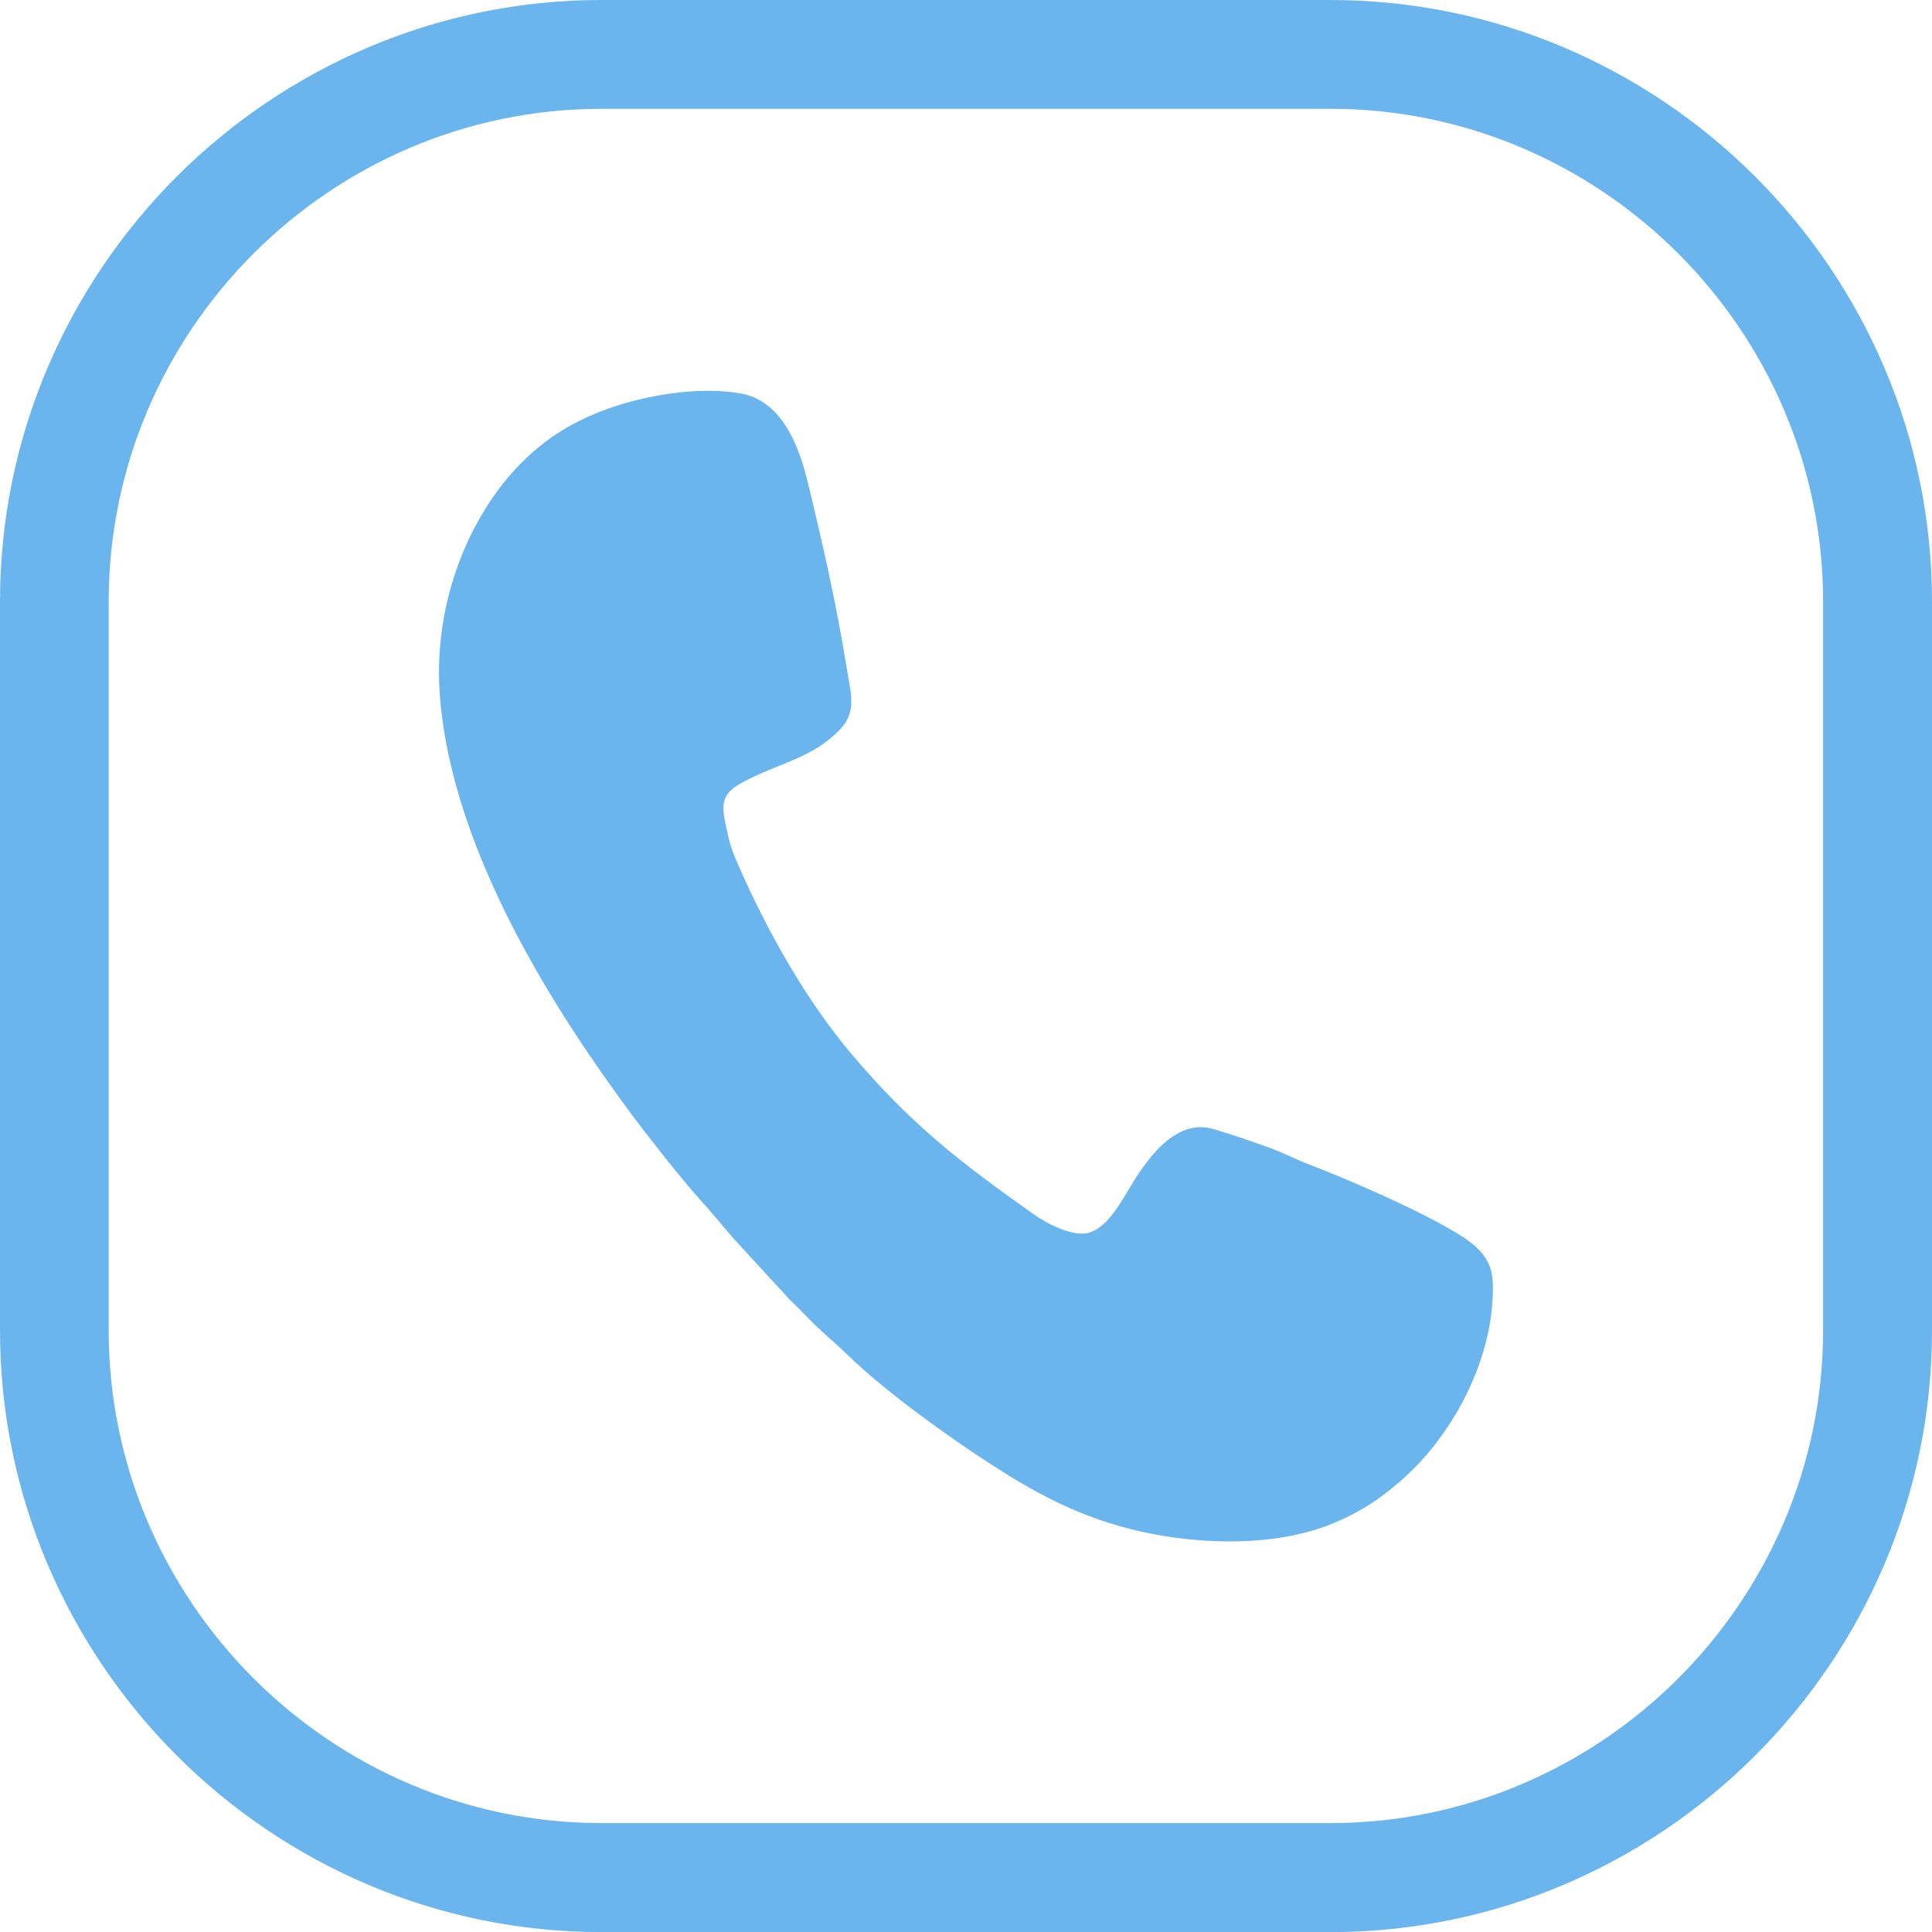 <svg width="35" height="35" viewBox="0 0 35 35" fill="none" xmlns="http://www.w3.org/2000/svg">
<g clip-path="url(#clip0_5614_1438)">
<path d="M10.897 0H24.101C27.098 0 29.824 1.227 31.799 3.201C33.773 5.176 35 7.9 35 10.899V24.103C35 27.1 33.773 29.826 31.799 31.801C29.824 33.775 27.1 35.002 24.101 35.002H10.897C7.9 35.002 5.174 33.775 3.199 31.801C1.227 29.824 0 27.1 0 24.101V10.897C0 7.9 1.227 5.174 3.201 3.199C5.176 1.227 7.9 0 10.897 0ZM24.101 1.971H10.897C8.444 1.971 6.212 2.976 4.592 4.594C2.974 6.212 1.969 8.444 1.969 10.897V24.101C1.969 26.554 2.974 28.786 4.592 30.404C6.21 32.022 8.442 33.027 10.897 33.027H24.101C26.554 33.027 28.786 32.022 30.404 30.404C32.022 28.786 33.027 26.554 33.027 24.101V10.897C33.027 8.444 32.022 6.212 30.404 4.594C28.786 2.976 26.554 1.971 24.101 1.971Z" fill="#6BB5EF"/>
<path fill-rule="evenodd" clip-rule="evenodd" d="M15.349 24.54C16.112 25.289 17.623 26.354 18.527 26.882C19.109 27.222 19.729 27.508 20.473 27.699C21.568 27.977 23.006 28.048 24.096 27.619C24.424 27.489 24.731 27.321 24.985 27.138C25.527 26.745 25.941 26.308 26.316 25.709C26.652 25.173 26.967 24.427 27.03 23.664C27.076 23.109 27.036 22.863 26.729 22.58C26.282 22.17 24.59 21.441 23.995 21.205C23.825 21.136 23.665 21.079 23.499 21.006C23.325 20.93 23.192 20.863 23.012 20.798C22.671 20.674 22.343 20.562 21.986 20.455C21.265 20.238 20.729 21.071 20.423 21.588C20.257 21.869 20.047 22.21 19.763 22.321C19.454 22.439 18.931 22.142 18.744 22.01C17.375 21.043 16.505 20.367 15.434 19.104C14.603 18.124 13.889 16.853 13.366 15.651C13.292 15.483 13.233 15.336 13.189 15.134C13.076 14.629 13.014 14.409 13.439 14.18C14.131 13.806 14.713 13.747 15.225 13.206C15.526 12.887 15.412 12.559 15.339 12.103C15.156 10.962 14.896 9.81 14.622 8.692C14.448 7.982 14.116 7.253 13.424 7.129C12.647 6.99 11.684 7.165 11.02 7.402C10.291 7.662 9.784 8.02 9.347 8.488C8.526 9.365 7.838 10.878 7.969 12.607C8.191 15.489 10.148 18.44 11.434 20.178C11.703 20.543 12.373 21.394 12.662 21.71C12.884 21.951 13.092 22.214 13.307 22.456L14.296 23.534C14.435 23.668 14.509 23.742 14.643 23.881C14.864 24.112 15.12 24.316 15.351 24.543L15.349 24.54Z" fill="#6BB5EF"/>
</g>
<defs>
<clipPath id="clip0_5614_1438">
<rect width="35" height="35" fill="white"/>
</clipPath>
</defs>
</svg>
